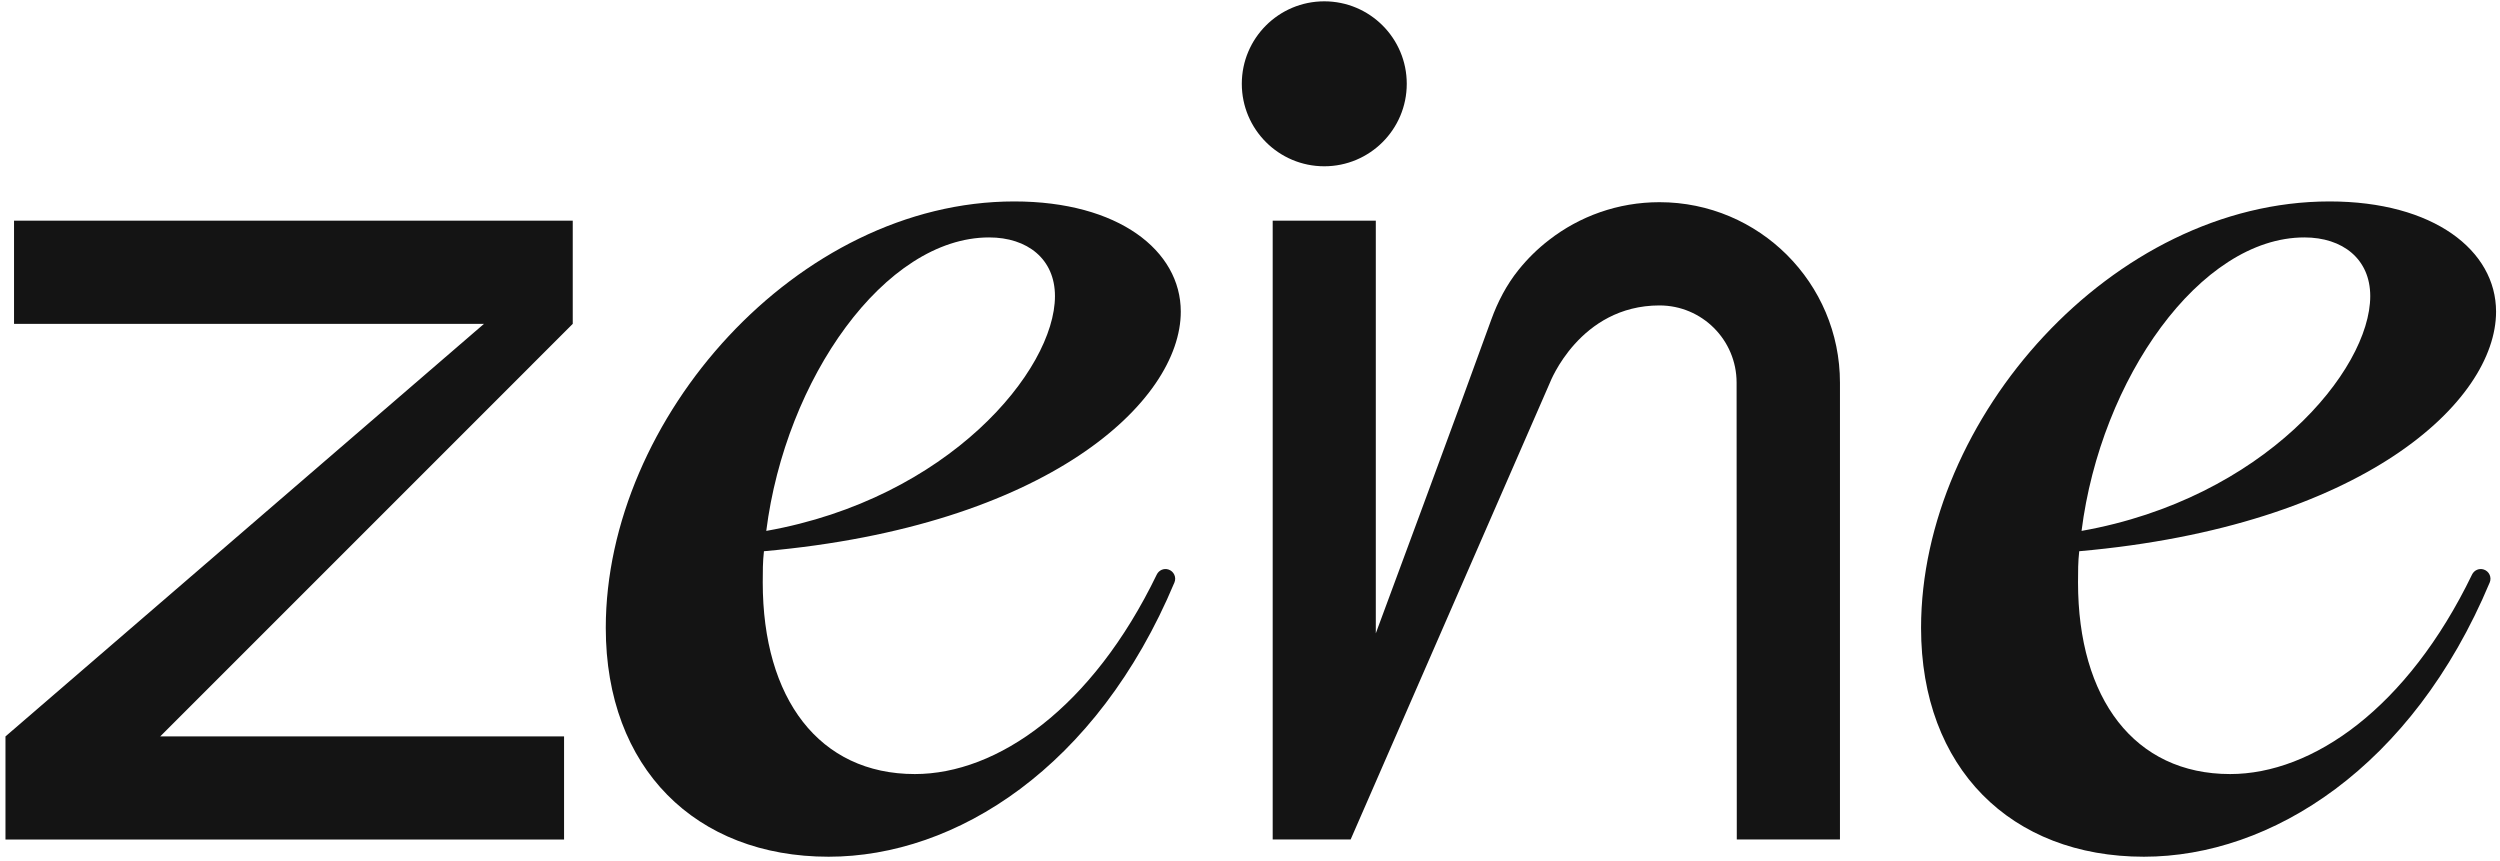 <svg width="363" height="125" viewBox="0 0 363 125" fill="none" xmlns="http://www.w3.org/2000/svg">
<path d="M87.959 91.173C87.959 60.736 115.792 29.249 147.27 29.249C162.407 29.249 171.45 36.383 171.45 45.253C171.45 58.297 152.139 76.384 110.924 80.038C110.75 81.6 110.75 82.998 110.75 84.559C110.75 101.431 118.926 112.393 132.838 112.393C144.786 112.393 158.57 102.847 167.961 83.427C168.271 82.787 169.002 82.468 169.669 82.696C170.445 82.952 170.847 83.82 170.527 84.578C159.264 111.452 138.775 124.396 120.314 124.396C101.003 124.396 87.959 111.525 87.959 91.173ZM153.181 42.997C153.181 37.607 149.18 34.474 143.617 34.474C128.48 34.474 114.048 55 111.262 77.087C137.706 72.392 153.181 53.776 153.181 42.997Z" fill="#141414"/>
<path d="M278.938 91.173C278.938 60.736 306.772 29.249 338.25 29.249C353.386 29.249 362.429 36.383 362.429 45.253C362.429 58.297 343.118 76.384 301.903 80.038C301.729 81.6 301.729 82.998 301.729 84.559C301.729 101.431 309.905 112.393 323.817 112.393C335.765 112.393 349.549 102.847 358.94 83.427C359.25 82.787 359.981 82.468 360.648 82.696C361.424 82.952 361.826 83.82 361.507 84.578C350.244 111.452 329.754 124.396 311.293 124.396C291.983 124.396 278.938 111.525 278.938 91.173ZM344.16 42.997C344.16 37.607 340.159 34.474 334.596 34.474C319.46 34.474 305.027 55 302.241 77.087C328.677 72.392 344.16 53.776 344.16 42.997Z" fill="#141414"/>
<path d="M81.902 121.901H0.795V106.929L70.274 47.024H2.038V32.043H83.163V47.024L23.258 106.929H81.902V121.901Z" fill="#141414"/>
<path d="M240.955 29.358C234.917 29.358 229.345 31.405 224.915 34.849C223.279 36.109 221.79 37.571 220.493 39.187C218.758 41.343 217.47 43.819 216.529 46.422C212.427 57.84 199.767 91.959 199.767 91.959V32.044H184.795V121.893H196.113L225.052 55.557C225.052 55.557 229.345 44.358 240.955 44.349C247.139 44.349 252.154 49.364 252.154 55.557L252.182 121.893H267.162V55.566C267.162 41.087 255.424 29.358 240.955 29.358Z" fill="#141414"/>
<path d="M192.285 24.144C198.899 24.144 204.261 18.782 204.261 12.168C204.261 5.554 198.899 0.193 192.285 0.193C185.672 0.193 180.31 5.554 180.31 12.168C180.31 18.782 185.672 24.144 192.285 24.144Z" fill="#141414"/>
</svg>
